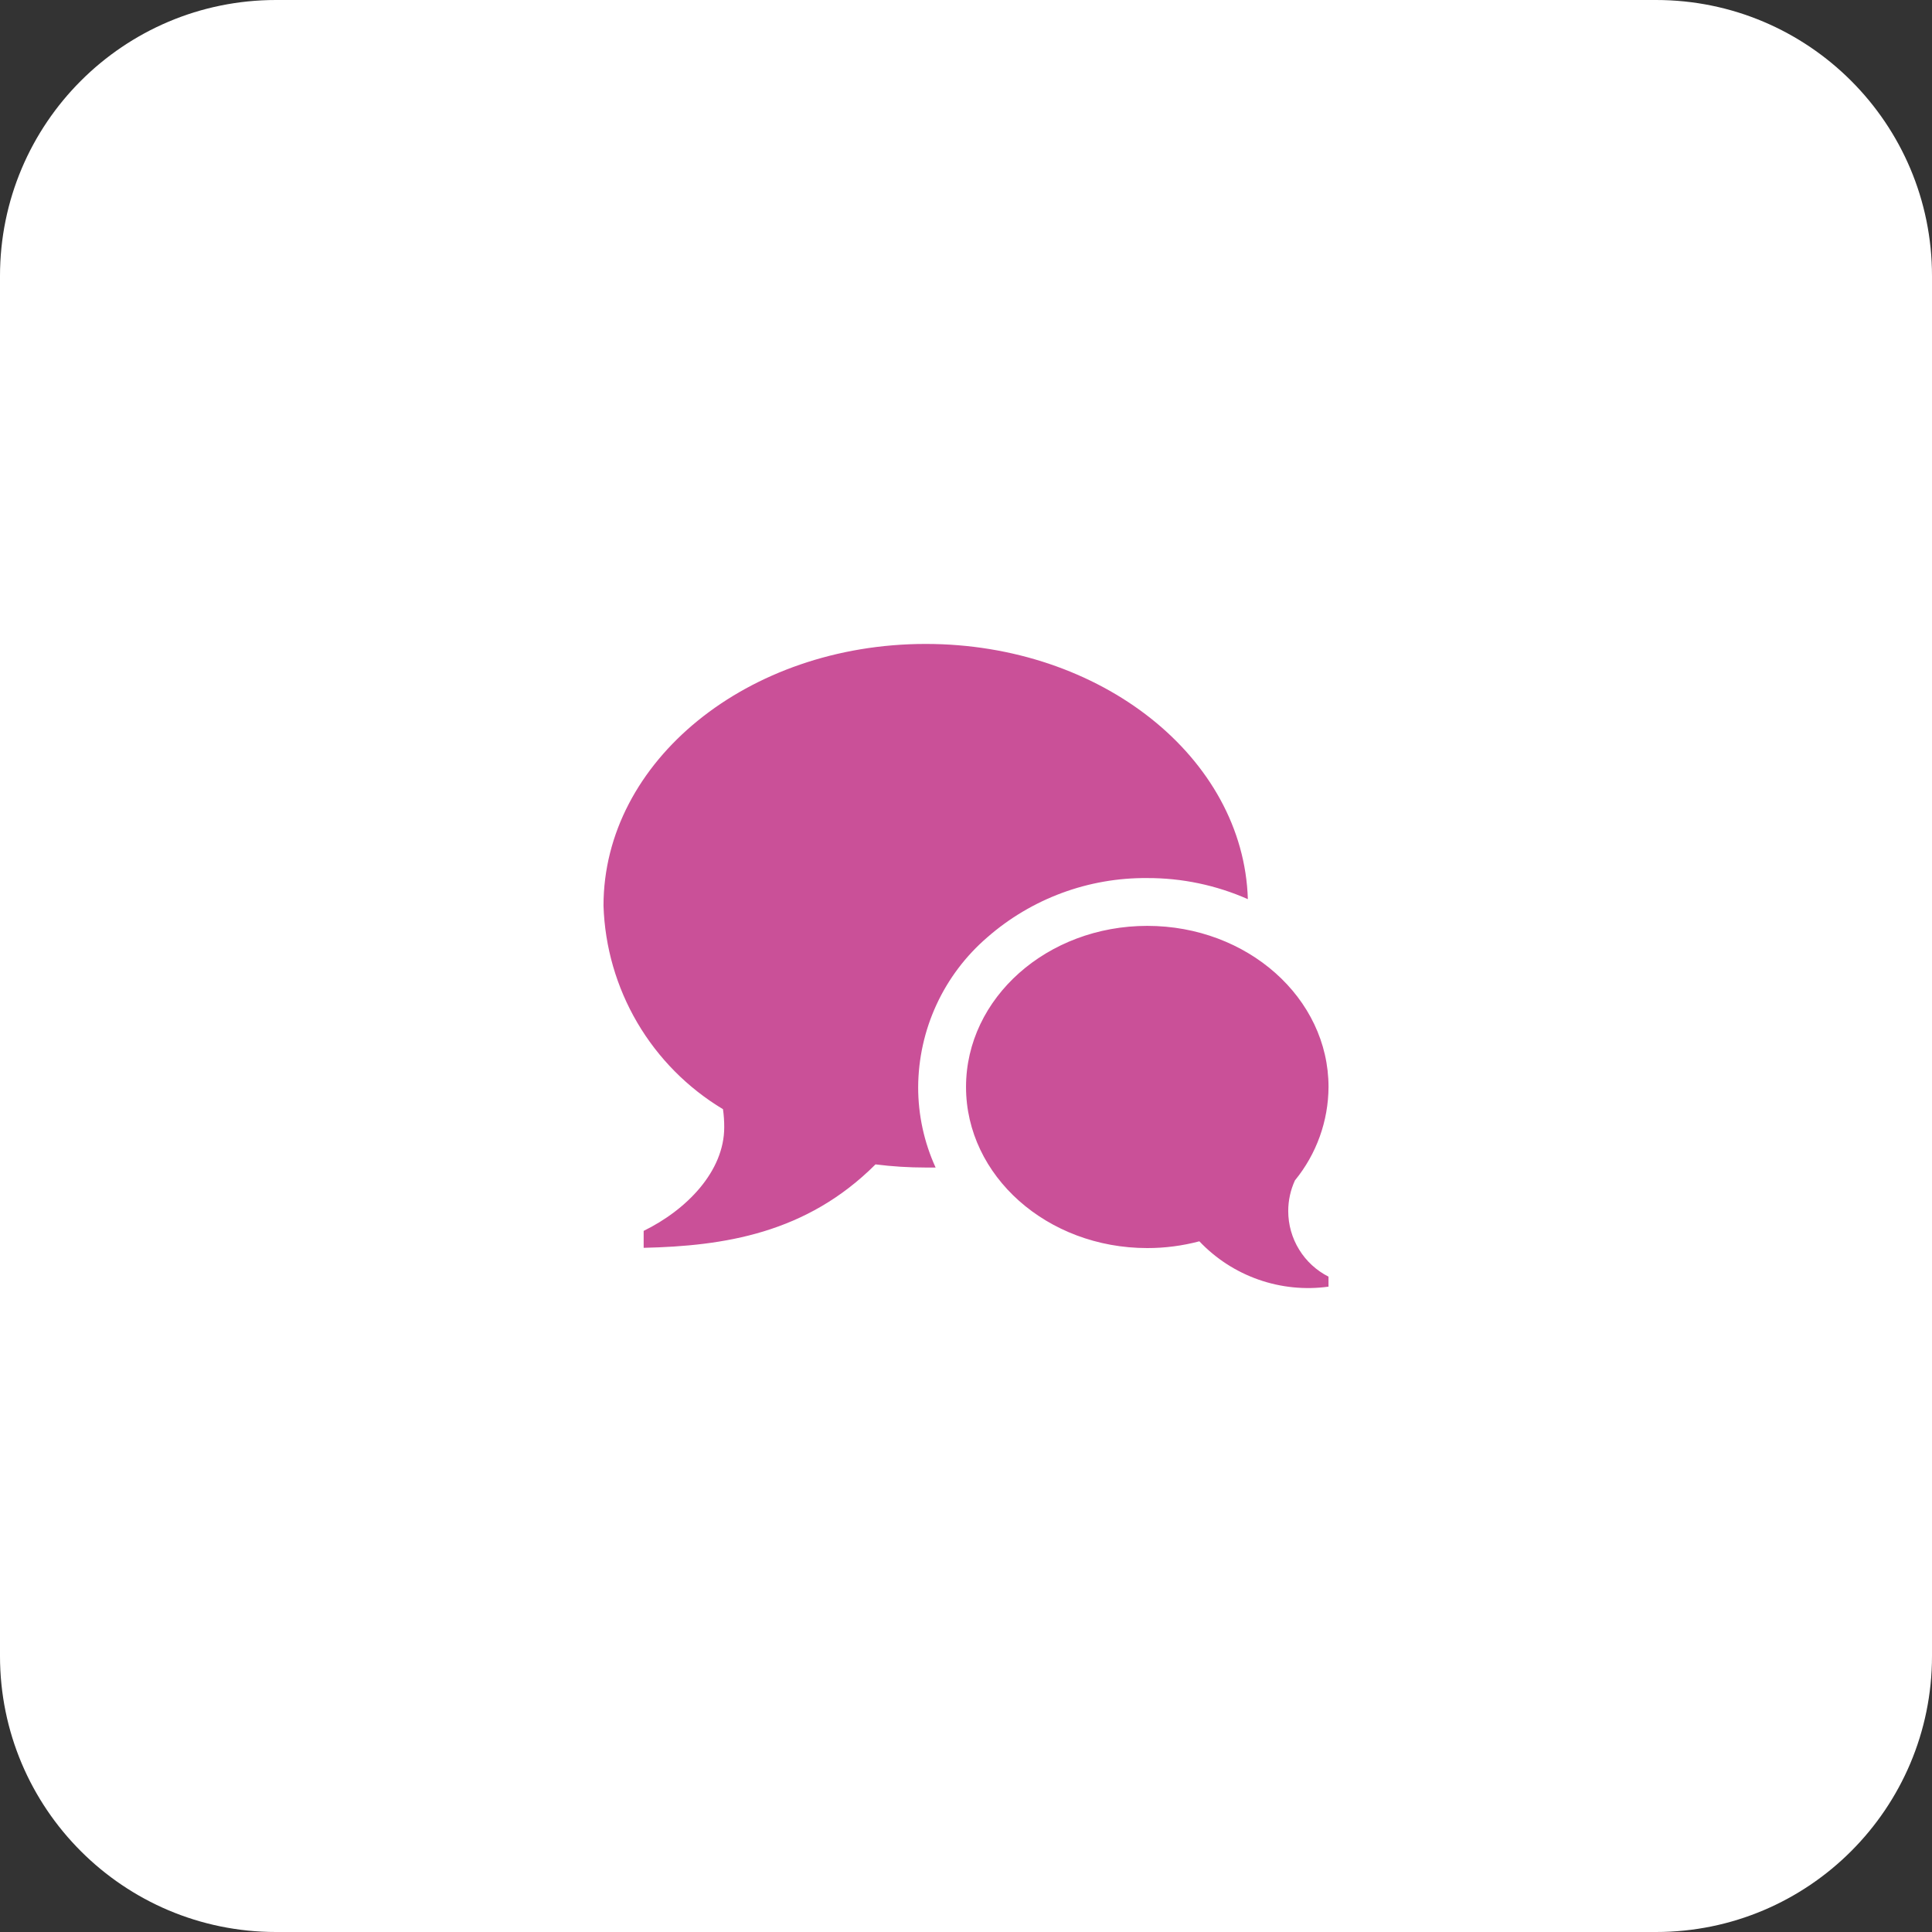 <svg width="70" height="70" viewBox="0 0 70 70" fill="none" xmlns="http://www.w3.org/2000/svg">
<rect x="0" y="0" width="70" height="70" fill="#333333" stroke="none"/>
<g clip-path="url(#clip0_8_32)">
<path d="M60 0H10C4.477 0 0 4.477 0 10V60C0 65.523 4.477 70 10 70H60C65.523 70 70 65.523 70 60V10C70 4.477 65.523 0 60 0Z" fill="white"/>
<path d="M46.675 43.879C46.675 44.371 46.811 44.854 47.069 45.273C47.326 45.693 47.695 46.033 48.134 46.255V46.618C47.28 46.736 46.41 46.648 45.596 46.362C44.782 46.076 44.048 45.601 43.455 44.975C42.839 45.138 42.205 45.221 41.568 45.22C37.941 45.22 35.001 42.607 35.001 39.383C35.001 36.159 37.941 33.546 41.568 33.546C45.195 33.546 48.135 36.159 48.135 39.383C48.129 40.617 47.7 41.812 46.918 42.768C46.758 43.116 46.675 43.496 46.675 43.879ZM33.541 23.331C39.89 23.331 45.056 27.449 45.212 32.578C44.064 32.071 42.822 31.81 41.567 31.814C39.438 31.795 37.375 32.559 35.772 33.961C34.99 34.633 34.362 35.466 33.93 36.402C33.498 37.339 33.272 38.357 33.267 39.388C33.266 40.394 33.481 41.387 33.899 42.302C33.78 42.302 33.66 42.302 33.54 42.302C32.932 42.302 32.324 42.264 31.721 42.188C29.213 44.696 26.221 45.145 23.321 45.211V44.597C24.884 43.831 26.24 42.437 26.24 40.843C26.241 40.624 26.226 40.405 26.195 40.188C24.915 39.419 23.847 38.342 23.091 37.054C22.335 35.766 21.914 34.309 21.866 32.816C21.866 27.577 27.093 23.331 33.541 23.331Z" fill="#CA5098"/>
</g>
<defs>
<clipPath id="clip0_8_32">
<rect width="70" height="70" fill="white"/>
</clipPath>
</defs>
</svg>
